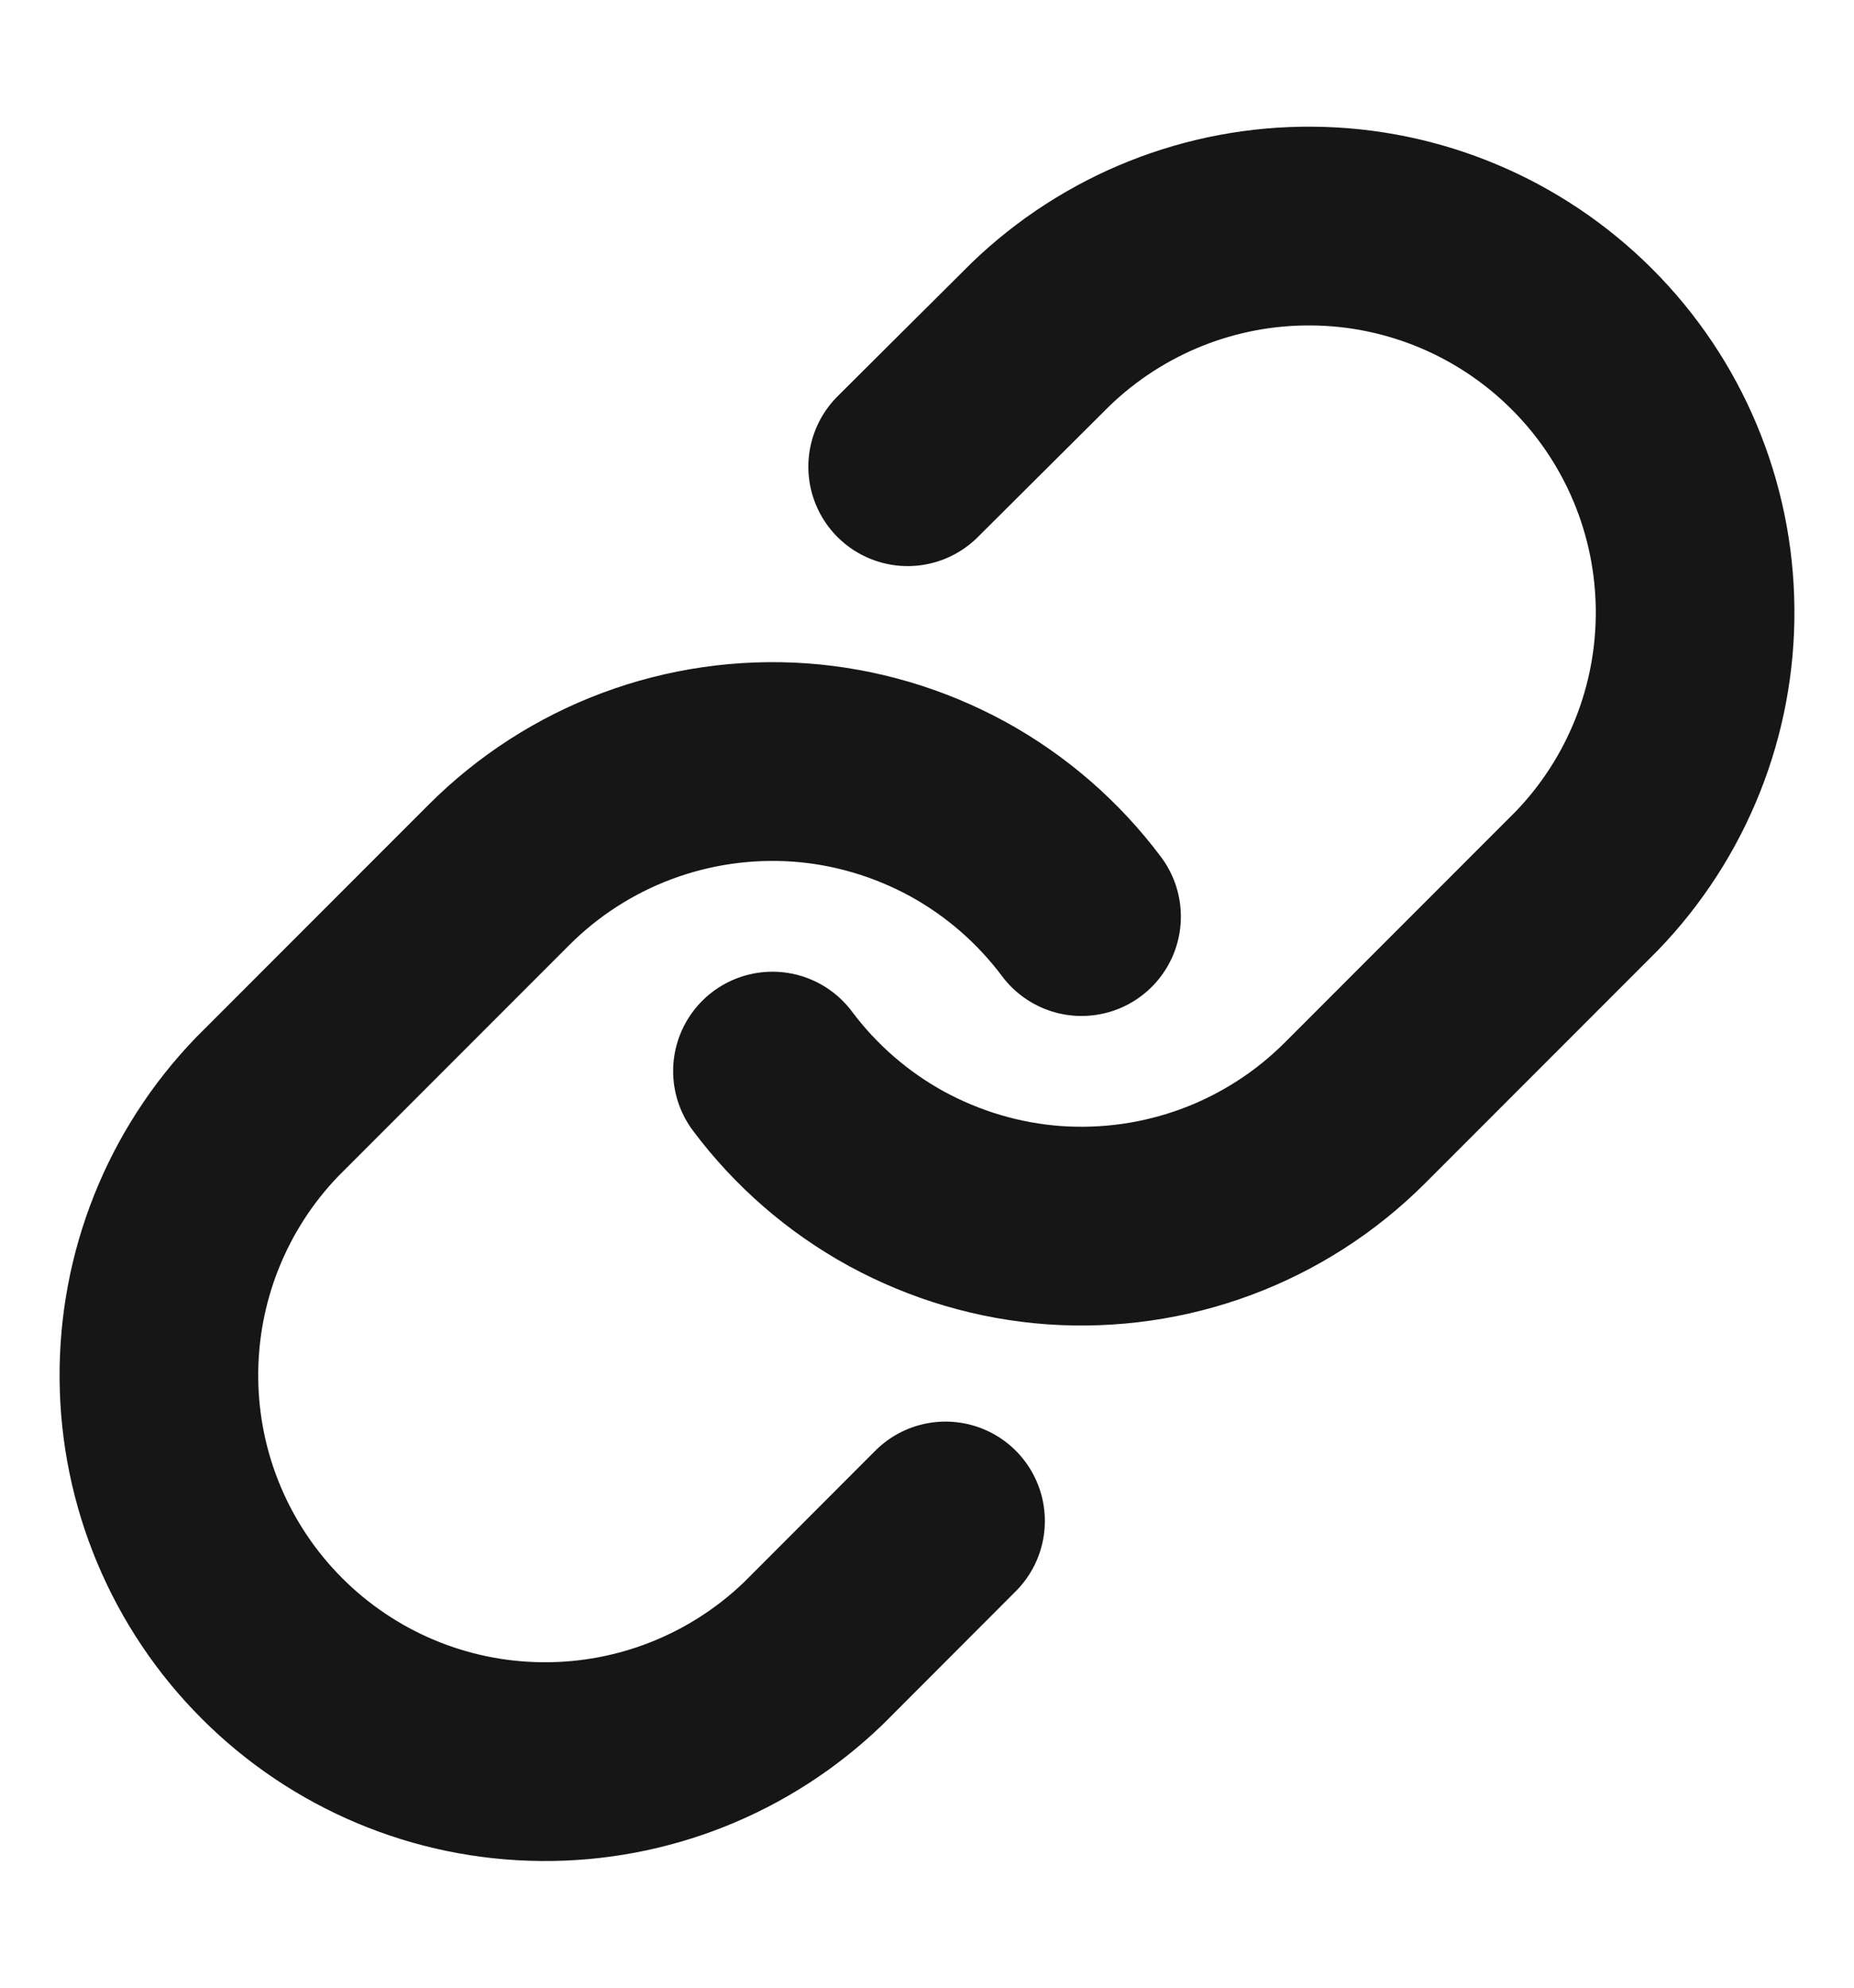 <svg width="14" height="15" viewBox="0 0 14 15" fill="none" xmlns="http://www.w3.org/2000/svg">
<g clip-path="url(#clip0_1_12)">
<path d="M5.833 8.083C6.084 8.418 6.403 8.695 6.77 8.896C7.138 9.096 7.543 9.216 7.961 9.246C8.378 9.275 8.796 9.215 9.188 9.069C9.58 8.923 9.936 8.694 10.232 8.398L11.982 6.648C12.513 6.098 12.807 5.361 12.8 4.597C12.794 3.832 12.487 3.1 11.946 2.56C11.405 2.019 10.674 1.712 9.909 1.706C9.144 1.699 8.408 1.993 7.857 2.524L6.854 3.522" stroke="#171616" stroke-width="1.5" stroke-linecap="round" stroke-linejoin="round"/>
<path d="M8.167 6.917C7.916 6.582 7.597 6.305 7.23 6.104C6.862 5.904 6.457 5.784 6.039 5.754C5.622 5.725 5.204 5.785 4.812 5.931C4.42 6.077 4.064 6.306 3.768 6.602L2.018 8.352C1.487 8.902 1.193 9.639 1.2 10.403C1.206 11.168 1.513 11.899 2.054 12.44C2.595 12.981 3.326 13.288 4.091 13.294C4.856 13.301 5.592 13.007 6.143 12.476L7.14 11.478" stroke="#171616" stroke-width="1.5" stroke-linecap="round" stroke-linejoin="round"/>
</g>
<defs>
<clipPath id="clip0_1_12">
<rect width="14" height="14" fill="white" transform="translate(0 0.5)"/>
</clipPath>
</defs>
</svg>
